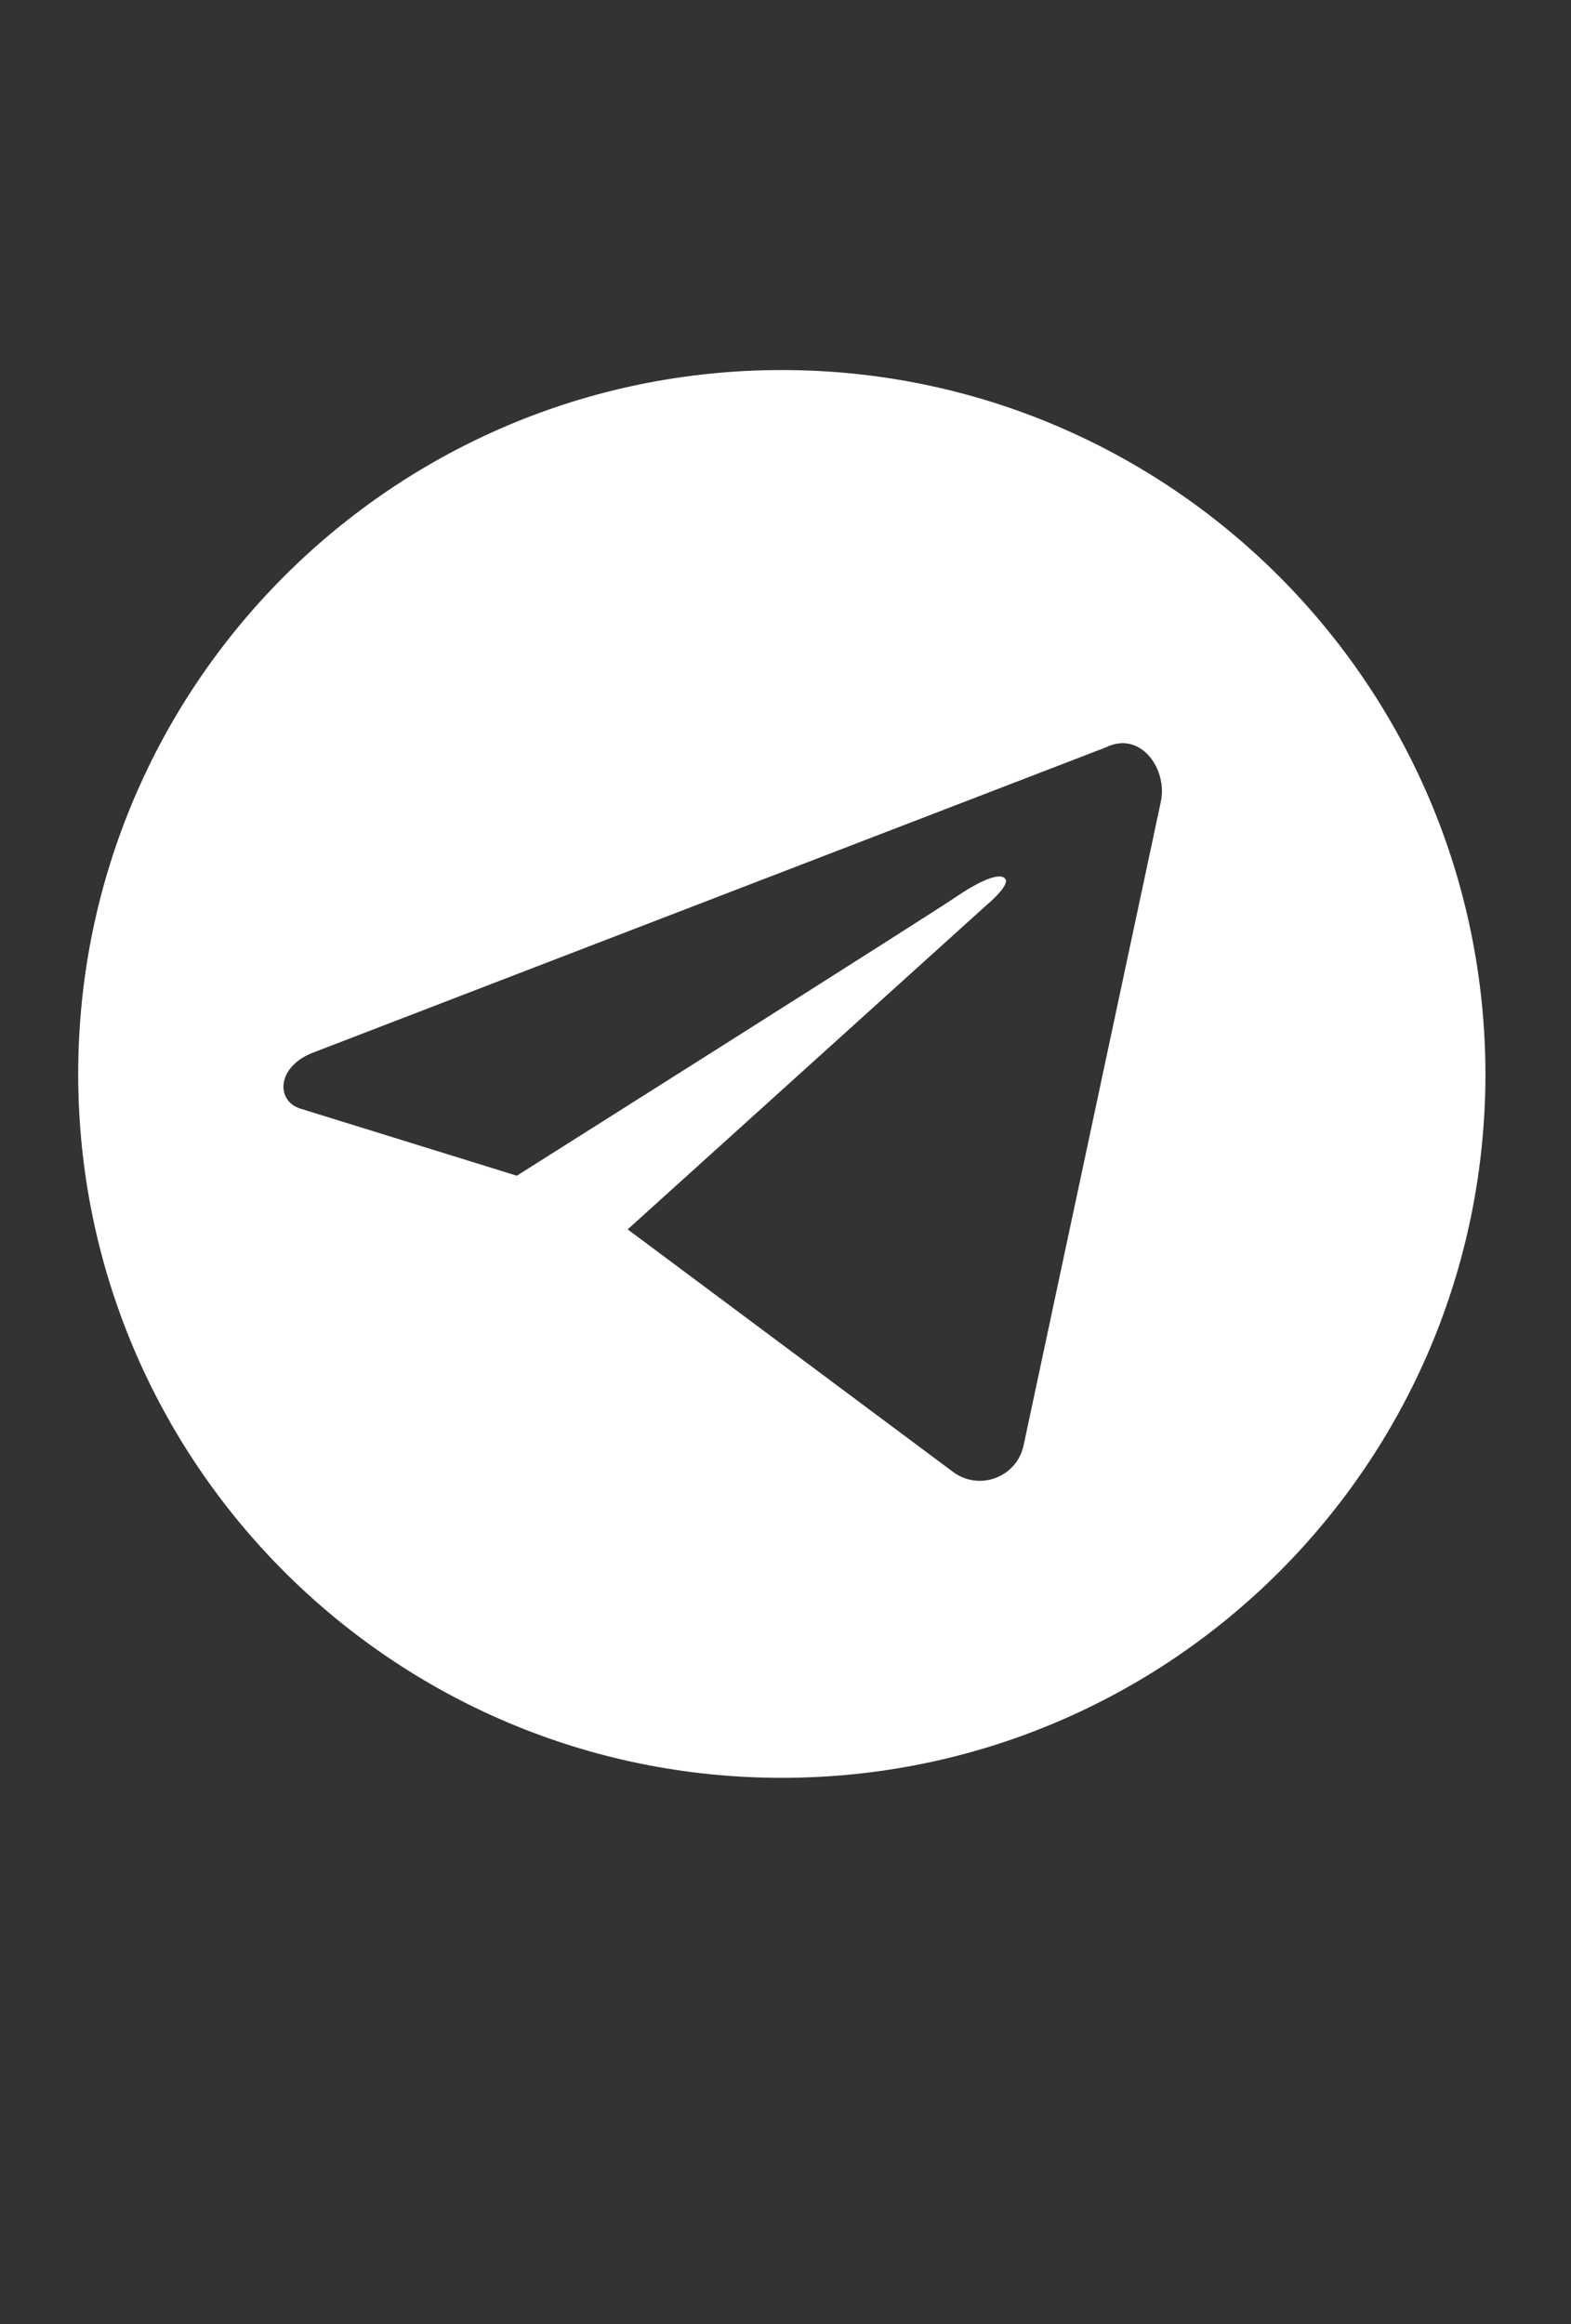 <?xml version="1.0" encoding="UTF-8"?> <svg xmlns="http://www.w3.org/2000/svg" xmlns:xlink="http://www.w3.org/1999/xlink" width="142" zoomAndPan="magnify" viewBox="0 0 106.5 157.5" height="210" preserveAspectRatio="xMidYMid meet" version="1.0"><rect x="0" y="0" width="106.5" height="157.5" fill="#333333" stroke="none"/><defs><clipPath id="8eed8097d6"><path d="M 5.301 25.078 L 100.852 25.078 L 100.852 120.633 L 5.301 120.633 Z M 5.301 25.078 " clip-rule="nonzero"></path></clipPath></defs><g clip-path="url(#8eed8097d6)"><path fill="#ffffff" d="M 53 25.078 C 26.652 25.078 5.301 46.43 5.301 72.781 C 5.301 99.129 26.652 120.48 53 120.48 C 79.348 120.48 100.699 99.129 100.699 72.781 C 100.66 46.43 79.309 25.078 53 25.078 Z M 78.688 54.359 L 69.395 97.93 C 68.941 100.121 66.379 101.07 64.605 99.746 L 42.551 83.312 L 66.918 61.301 C 66.918 61.301 68.57 59.938 68.117 59.523 C 67.621 59.027 65.801 60.102 64.895 60.723 C 63.945 61.422 35.035 79.676 35.035 79.676 L 20.375 75.133 C 18.723 74.637 18.723 72.367 21.117 71.375 L 74.973 50.645 C 77.324 49.488 79.184 52.129 78.688 54.359 Z M 78.688 54.359 " fill-opacity="1" fill-rule="nonzero"></path></g></svg> 